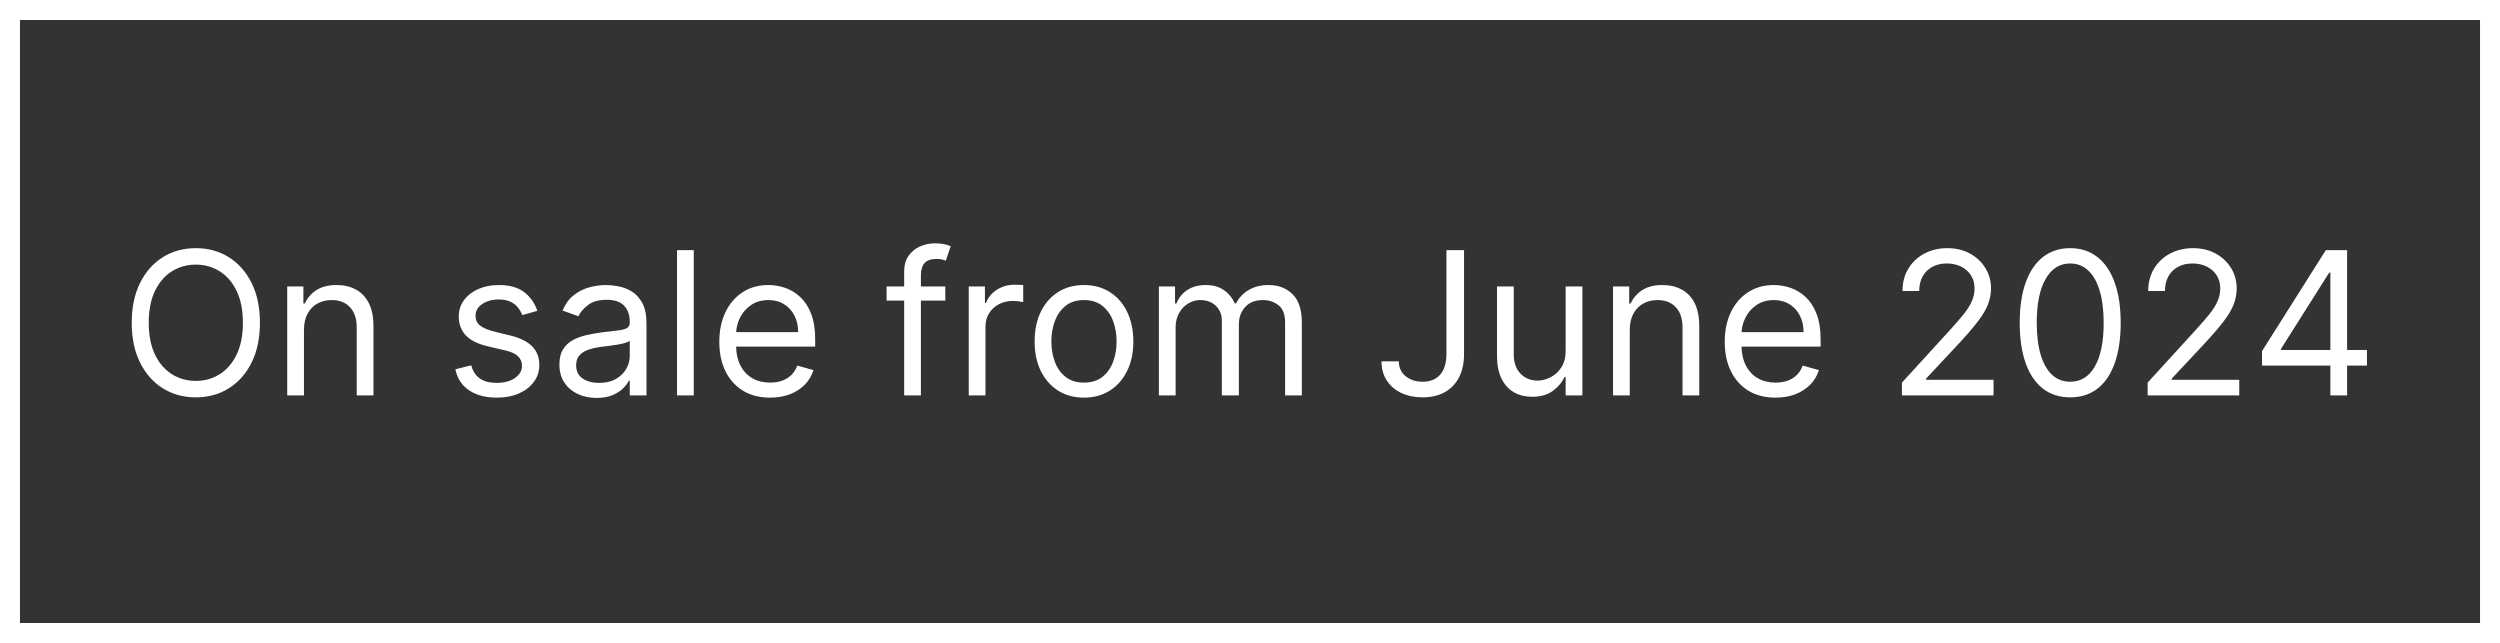 <?xml version="1.0" encoding="UTF-8"?> <svg xmlns="http://www.w3.org/2000/svg" width="626" height="161" viewBox="0 0 626 161" fill="none"><rect x="0" y="0" width="626" height="161" fill="#333333" stroke="none"/><rect x="2.5" y="2.5" width="621" height="156" stroke="white" stroke-width="5"></rect><path d="M65.085 80.818C65.085 84.653 64.393 87.968 63.008 90.761C61.623 93.555 59.723 95.709 57.308 97.224C54.894 98.74 52.135 99.497 49.034 99.497C45.933 99.497 43.175 98.74 40.76 97.224C38.345 95.709 36.445 93.555 35.06 90.761C33.675 87.968 32.983 84.653 32.983 80.818C32.983 76.983 33.675 73.669 35.06 70.875C36.445 68.081 38.345 65.927 40.76 64.412C43.175 62.897 45.933 62.139 49.034 62.139C52.135 62.139 54.894 62.897 57.308 64.412C59.723 65.927 61.623 68.081 63.008 70.875C64.393 73.669 65.085 76.983 65.085 80.818ZM60.824 80.818C60.824 77.669 60.297 75.012 59.244 72.846C58.202 70.68 56.787 69.04 55 67.928C53.224 66.815 51.236 66.258 49.034 66.258C46.832 66.258 44.838 66.815 43.05 67.928C41.275 69.04 39.86 70.68 38.807 72.846C37.765 75.012 37.244 77.669 37.244 80.818C37.244 83.967 37.765 86.624 38.807 88.79C39.86 90.957 41.275 92.596 43.05 93.709C44.838 94.822 46.832 95.378 49.034 95.378C51.236 95.378 53.224 94.822 55 93.709C56.787 92.596 58.202 90.957 59.244 88.79C60.297 86.624 60.824 83.967 60.824 80.818ZM76.112 82.594V99H71.921V71.727H75.969V75.989H76.325C76.964 74.604 77.934 73.491 79.237 72.651C80.539 71.798 82.219 71.372 84.279 71.372C86.126 71.372 87.742 71.751 89.126 72.508C90.511 73.254 91.588 74.391 92.358 75.918C93.127 77.433 93.512 79.35 93.512 81.671V99H89.322V81.954C89.322 79.812 88.765 78.143 87.653 76.947C86.54 75.74 85.013 75.136 83.072 75.136C81.734 75.136 80.539 75.426 79.485 76.006C78.443 76.586 77.621 77.433 77.017 78.546C76.413 79.658 76.112 81.008 76.112 82.594ZM134.55 77.835L130.786 78.901C130.549 78.273 130.2 77.664 129.738 77.072C129.288 76.468 128.673 75.971 127.892 75.58C127.11 75.19 126.11 74.994 124.891 74.994C123.222 74.994 121.831 75.379 120.718 76.148C119.617 76.906 119.067 77.871 119.067 79.043C119.067 80.084 119.446 80.907 120.203 81.511C120.961 82.114 122.145 82.617 123.754 83.02L127.803 84.014C130.241 84.606 132.058 85.512 133.254 86.731C134.449 87.938 135.047 89.495 135.047 91.401C135.047 92.963 134.597 94.36 133.698 95.591C132.81 96.822 131.567 97.793 129.969 98.503C128.371 99.213 126.512 99.568 124.394 99.568C121.612 99.568 119.31 98.965 117.487 97.757C115.664 96.55 114.51 94.786 114.024 92.466L118.002 91.472C118.38 92.939 119.097 94.04 120.15 94.774C121.215 95.508 122.606 95.875 124.323 95.875C126.276 95.875 127.826 95.461 128.975 94.632C130.135 93.792 130.715 92.785 130.715 91.614C130.715 90.667 130.383 89.874 129.72 89.234C129.057 88.583 128.039 88.098 126.666 87.778L122.121 86.713C119.623 86.121 117.789 85.204 116.617 83.961C115.457 82.706 114.877 81.138 114.877 79.256C114.877 77.717 115.309 76.356 116.173 75.172C117.049 73.988 118.238 73.059 119.742 72.384C121.257 71.71 122.973 71.372 124.891 71.372C127.59 71.372 129.709 71.964 131.247 73.148C132.798 74.331 133.899 75.894 134.55 77.835ZM149.38 99.639C147.652 99.639 146.084 99.314 144.675 98.663C143.266 98 142.148 97.047 141.319 95.804C140.491 94.549 140.076 93.034 140.076 91.258C140.076 89.696 140.384 88.43 141 87.459C141.615 86.476 142.438 85.707 143.468 85.151C144.498 84.594 145.634 84.18 146.877 83.908C148.132 83.624 149.392 83.399 150.659 83.233C152.316 83.02 153.659 82.86 154.689 82.754C155.731 82.635 156.489 82.44 156.962 82.168C157.447 81.895 157.69 81.422 157.69 80.747V80.605C157.69 78.853 157.211 77.492 156.252 76.521C155.305 75.551 153.867 75.065 151.937 75.065C149.937 75.065 148.368 75.503 147.232 76.379C146.096 77.255 145.297 78.19 144.835 79.185L140.858 77.764C141.568 76.107 142.515 74.817 143.699 73.894C144.894 72.958 146.196 72.307 147.605 71.94C149.025 71.562 150.422 71.372 151.795 71.372C152.671 71.372 153.677 71.479 154.814 71.692C155.962 71.893 157.069 72.313 158.134 72.952C159.211 73.592 160.105 74.556 160.815 75.847C161.525 77.137 161.88 78.865 161.88 81.031V99H157.69V95.307H157.477C157.193 95.899 156.719 96.532 156.056 97.207C155.394 97.881 154.512 98.456 153.411 98.929C152.31 99.403 150.967 99.639 149.38 99.639ZM150.02 95.875C151.677 95.875 153.074 95.549 154.21 94.898C155.358 94.247 156.222 93.407 156.802 92.377C157.394 91.347 157.69 90.264 157.69 89.128V85.293C157.512 85.506 157.122 85.701 156.518 85.879C155.926 86.044 155.24 86.192 154.458 86.322C153.689 86.441 152.937 86.547 152.203 86.642C151.481 86.725 150.895 86.796 150.446 86.855C149.357 86.997 148.339 87.228 147.392 87.548C146.457 87.855 145.699 88.323 145.119 88.95C144.551 89.566 144.267 90.406 144.267 91.472C144.267 92.928 144.805 94.028 145.882 94.774C146.971 95.508 148.35 95.875 150.02 95.875ZM173.719 62.636V99H169.529V62.636H173.719ZM192.828 99.568C190.201 99.568 187.934 98.988 186.028 97.828C184.134 96.656 182.672 95.023 181.642 92.928C180.624 90.82 180.115 88.37 180.115 85.577C180.115 82.783 180.624 80.321 181.642 78.19C182.672 76.048 184.105 74.379 185.939 73.183C187.786 71.976 189.94 71.372 192.402 71.372C193.823 71.372 195.225 71.609 196.61 72.082C197.995 72.556 199.256 73.325 200.392 74.391C201.529 75.444 202.434 76.841 203.109 78.581C203.784 80.321 204.121 82.463 204.121 85.008V86.784H183.098V83.162H199.86C199.86 81.623 199.552 80.25 198.936 79.043C198.333 77.835 197.469 76.882 196.344 76.184C195.231 75.486 193.917 75.136 192.402 75.136C190.733 75.136 189.289 75.551 188.07 76.379C186.863 77.196 185.933 78.261 185.282 79.575C184.631 80.889 184.306 82.298 184.306 83.801V86.216C184.306 88.276 184.661 90.022 185.371 91.454C186.093 92.874 187.093 93.957 188.372 94.703C189.65 95.437 191.136 95.804 192.828 95.804C193.929 95.804 194.924 95.65 195.811 95.342C196.711 95.023 197.486 94.549 198.137 93.922C198.788 93.283 199.292 92.49 199.647 91.543L203.695 92.679C203.269 94.052 202.553 95.26 201.547 96.301C200.54 97.331 199.297 98.136 197.818 98.716C196.338 99.284 194.675 99.568 192.828 99.568ZM236.703 71.727V75.278H222.001V71.727H236.703ZM226.404 99V67.963C226.404 66.401 226.771 65.099 227.505 64.057C228.239 63.015 229.192 62.234 230.364 61.713C231.536 61.192 232.773 60.932 234.075 60.932C235.105 60.932 235.945 61.015 236.596 61.18C237.247 61.346 237.733 61.5 238.052 61.642L236.845 65.264C236.632 65.193 236.336 65.104 235.957 64.998C235.59 64.891 235.105 64.838 234.501 64.838C233.116 64.838 232.116 65.187 231.5 65.886C230.897 66.584 230.595 67.608 230.595 68.957V99H226.404ZM242.575 99V71.727H246.624V75.847H246.908C247.405 74.497 248.305 73.402 249.607 72.562C250.909 71.721 252.377 71.301 254.01 71.301C254.318 71.301 254.703 71.307 255.164 71.319C255.626 71.331 255.975 71.349 256.212 71.372V75.633C256.07 75.598 255.744 75.545 255.235 75.474C254.738 75.391 254.211 75.349 253.655 75.349C252.329 75.349 251.146 75.628 250.104 76.184C249.074 76.728 248.257 77.486 247.654 78.457C247.062 79.415 246.766 80.51 246.766 81.742V99H242.575ZM271.428 99.568C268.966 99.568 266.806 98.982 264.948 97.81C263.101 96.638 261.657 94.999 260.615 92.892C259.585 90.785 259.07 88.323 259.07 85.506C259.07 82.665 259.585 80.185 260.615 78.066C261.657 75.947 263.101 74.302 264.948 73.13C266.806 71.958 268.966 71.372 271.428 71.372C273.891 71.372 276.045 71.958 277.892 73.13C279.75 74.302 281.194 75.947 282.224 78.066C283.266 80.185 283.786 82.665 283.786 85.506C283.786 88.323 283.266 90.785 282.224 92.892C281.194 94.999 279.75 96.638 277.892 97.81C276.045 98.982 273.891 99.568 271.428 99.568ZM271.428 95.804C273.299 95.804 274.838 95.325 276.045 94.366C277.252 93.407 278.146 92.146 278.726 90.584C279.306 89.021 279.596 87.329 279.596 85.506C279.596 83.683 279.306 81.984 278.726 80.41C278.146 78.835 277.252 77.563 276.045 76.592C274.838 75.622 273.299 75.136 271.428 75.136C269.558 75.136 268.019 75.622 266.812 76.592C265.605 77.563 264.711 78.835 264.131 80.41C263.551 81.984 263.261 83.683 263.261 85.506C263.261 87.329 263.551 89.021 264.131 90.584C264.711 92.146 265.605 93.407 266.812 94.366C268.019 95.325 269.558 95.804 271.428 95.804ZM290.183 99V71.727H294.231V75.989H294.586C295.154 74.533 296.072 73.402 297.338 72.597C298.605 71.781 300.126 71.372 301.902 71.372C303.701 71.372 305.198 71.781 306.394 72.597C307.601 73.402 308.542 74.533 309.217 75.989H309.501C310.199 74.58 311.247 73.461 312.644 72.633C314.041 71.792 315.716 71.372 317.669 71.372C320.107 71.372 322.102 72.136 323.652 73.663C325.203 75.178 325.978 77.539 325.978 80.747V99H321.788V80.747C321.788 78.735 321.238 77.297 320.137 76.433C319.036 75.568 317.74 75.136 316.248 75.136C314.331 75.136 312.845 75.716 311.792 76.876C310.738 78.025 310.211 79.481 310.211 81.244V99H305.95V80.321C305.95 78.77 305.447 77.522 304.441 76.575C303.435 75.616 302.138 75.136 300.552 75.136C299.463 75.136 298.445 75.426 297.498 76.006C296.563 76.586 295.806 77.391 295.225 78.421C294.657 79.439 294.373 80.617 294.373 81.954V99H290.183ZM362.191 62.636H366.594V88.631C366.594 90.951 366.168 92.922 365.316 94.543C364.464 96.165 363.262 97.396 361.712 98.237C360.161 99.077 358.332 99.497 356.225 99.497C354.237 99.497 352.467 99.136 350.916 98.414C349.366 97.68 348.146 96.638 347.259 95.289C346.371 93.94 345.927 92.336 345.927 90.477H350.259C350.259 91.507 350.514 92.407 351.023 93.176C351.544 93.934 352.254 94.526 353.153 94.952C354.053 95.378 355.077 95.591 356.225 95.591C357.492 95.591 358.569 95.325 359.457 94.792C360.344 94.259 361.019 93.478 361.481 92.448C361.954 91.406 362.191 90.134 362.191 88.631V62.636ZM392.038 87.849V71.727H396.229V99H392.038V94.383H391.754C391.115 95.769 390.121 96.946 388.771 97.917C387.422 98.876 385.717 99.355 383.658 99.355C381.953 99.355 380.438 98.982 379.112 98.237C377.786 97.479 376.745 96.343 375.987 94.827C375.23 93.3 374.851 91.377 374.851 89.057V71.727H379.041V88.773C379.041 90.761 379.598 92.347 380.71 93.531C381.835 94.715 383.267 95.307 385.007 95.307C386.049 95.307 387.108 95.04 388.185 94.508C389.274 93.975 390.186 93.158 390.92 92.058C391.665 90.957 392.038 89.554 392.038 87.849ZM408.094 82.594V99H403.904V71.727H407.952V75.989H408.307C408.946 74.604 409.917 73.491 411.219 72.651C412.521 71.798 414.202 71.372 416.262 71.372C418.108 71.372 419.724 71.751 421.109 72.508C422.494 73.254 423.571 74.391 424.34 75.918C425.11 77.433 425.494 79.35 425.494 81.671V99H421.304V81.954C421.304 79.812 420.748 78.143 419.635 76.947C418.522 75.74 416.995 75.136 415.054 75.136C413.717 75.136 412.521 75.426 411.468 76.006C410.426 76.586 409.603 77.433 408.999 78.546C408.396 79.658 408.094 81.008 408.094 82.594ZM444.586 99.568C441.958 99.568 439.692 98.988 437.786 97.828C435.892 96.656 434.43 95.023 433.4 92.928C432.382 90.82 431.873 88.37 431.873 85.577C431.873 82.783 432.382 80.321 433.4 78.19C434.43 76.048 435.862 74.379 437.697 73.183C439.544 71.976 441.698 71.372 444.16 71.372C445.581 71.372 446.983 71.609 448.368 72.082C449.753 72.556 451.014 73.325 452.15 74.391C453.287 75.444 454.192 76.841 454.867 78.581C455.542 80.321 455.879 82.463 455.879 85.008V86.784H434.856V83.162H451.618C451.618 81.623 451.31 80.25 450.694 79.043C450.091 77.835 449.226 76.882 448.102 76.184C446.989 75.486 445.675 75.136 444.16 75.136C442.491 75.136 441.047 75.551 439.828 76.379C438.62 77.196 437.691 78.261 437.04 79.575C436.389 80.889 436.064 82.298 436.064 83.801V86.216C436.064 88.276 436.419 90.022 437.129 91.454C437.851 92.874 438.851 93.957 440.13 94.703C441.408 95.437 442.894 95.804 444.586 95.804C445.687 95.804 446.681 95.65 447.569 95.342C448.469 95.023 449.244 94.549 449.895 93.922C450.546 93.283 451.049 92.49 451.404 91.543L455.453 92.679C455.027 94.052 454.31 95.26 453.304 96.301C452.298 97.331 451.055 98.136 449.576 98.716C448.096 99.284 446.433 99.568 444.586 99.568ZM476.245 99V95.804L488.248 82.665C489.656 81.126 490.816 79.788 491.728 78.652C492.639 77.504 493.314 76.427 493.752 75.421C494.202 74.403 494.426 73.337 494.426 72.224C494.426 70.946 494.119 69.839 493.503 68.904C492.9 67.969 492.071 67.247 491.017 66.738C489.964 66.229 488.78 65.974 487.466 65.974C486.069 65.974 484.85 66.264 483.809 66.844C482.779 67.413 481.98 68.212 481.412 69.242C480.855 70.271 480.577 71.479 480.577 72.864H476.387C476.387 70.733 476.878 68.863 477.86 67.253C478.843 65.643 480.181 64.388 481.873 63.489C483.578 62.589 485.489 62.139 487.608 62.139C489.739 62.139 491.627 62.589 493.272 63.489C494.918 64.388 496.208 65.602 497.143 67.129C498.078 68.656 498.546 70.354 498.546 72.224C498.546 73.562 498.303 74.87 497.818 76.148C497.344 77.415 496.516 78.829 495.332 80.392C494.16 81.943 492.533 83.837 490.449 86.074L482.282 94.81V95.094H499.185V99H476.245ZM518.379 99.497C515.704 99.497 513.425 98.769 511.543 97.313C509.661 95.845 508.223 93.721 507.228 90.939C506.234 88.145 505.737 84.772 505.737 80.818C505.737 76.888 506.234 73.532 507.228 70.751C508.234 67.957 509.679 65.826 511.561 64.359C513.455 62.879 515.727 62.139 518.379 62.139C521.03 62.139 523.297 62.879 525.179 64.359C527.073 65.826 528.517 67.957 529.512 70.751C530.518 73.532 531.021 76.888 531.021 80.818C531.021 84.772 530.524 88.145 529.529 90.939C528.535 93.721 527.097 95.845 525.215 97.313C523.333 98.769 521.054 99.497 518.379 99.497ZM518.379 95.591C521.03 95.591 523.09 94.312 524.558 91.756C526.026 89.199 526.76 85.553 526.76 80.818C526.76 77.669 526.422 74.988 525.748 72.775C525.085 70.561 524.126 68.874 522.871 67.715C521.628 66.555 520.131 65.974 518.379 65.974C515.751 65.974 513.697 67.271 512.218 69.863C510.738 72.443 509.998 76.095 509.998 80.818C509.998 83.967 510.33 86.642 510.993 88.844C511.655 91.046 512.608 92.72 513.851 93.869C515.106 95.017 516.615 95.591 518.379 95.591ZM537.768 99V95.804L549.771 82.665C551.18 81.126 552.34 79.788 553.251 78.652C554.163 77.504 554.837 76.427 555.275 75.421C555.725 74.403 555.95 73.337 555.95 72.224C555.95 70.946 555.642 69.839 555.027 68.904C554.423 67.969 553.594 67.247 552.541 66.738C551.487 66.229 550.304 65.974 548.99 65.974C547.593 65.974 546.374 66.264 545.332 66.844C544.302 67.413 543.503 68.212 542.935 69.242C542.379 70.271 542.1 71.479 542.1 72.864H537.91C537.91 70.733 538.401 68.863 539.384 67.253C540.366 65.643 541.704 64.388 543.397 63.489C545.101 62.589 547.013 62.139 549.132 62.139C551.262 62.139 553.15 62.589 554.796 63.489C556.441 64.388 557.731 65.602 558.667 67.129C559.602 68.656 560.069 70.354 560.069 72.224C560.069 73.562 559.827 74.87 559.341 76.148C558.868 77.415 558.039 78.829 556.855 80.392C555.684 81.943 554.056 83.837 551.973 86.074L543.805 94.81V95.094H560.708V99H537.768ZM566.408 91.543V87.921L582.388 62.636H585.016V68.247H583.24L571.167 87.352V87.636H592.686V91.543H566.408ZM583.525 99V90.442V88.755V62.636H587.715V99H583.525Z" fill="white"></path></svg> 